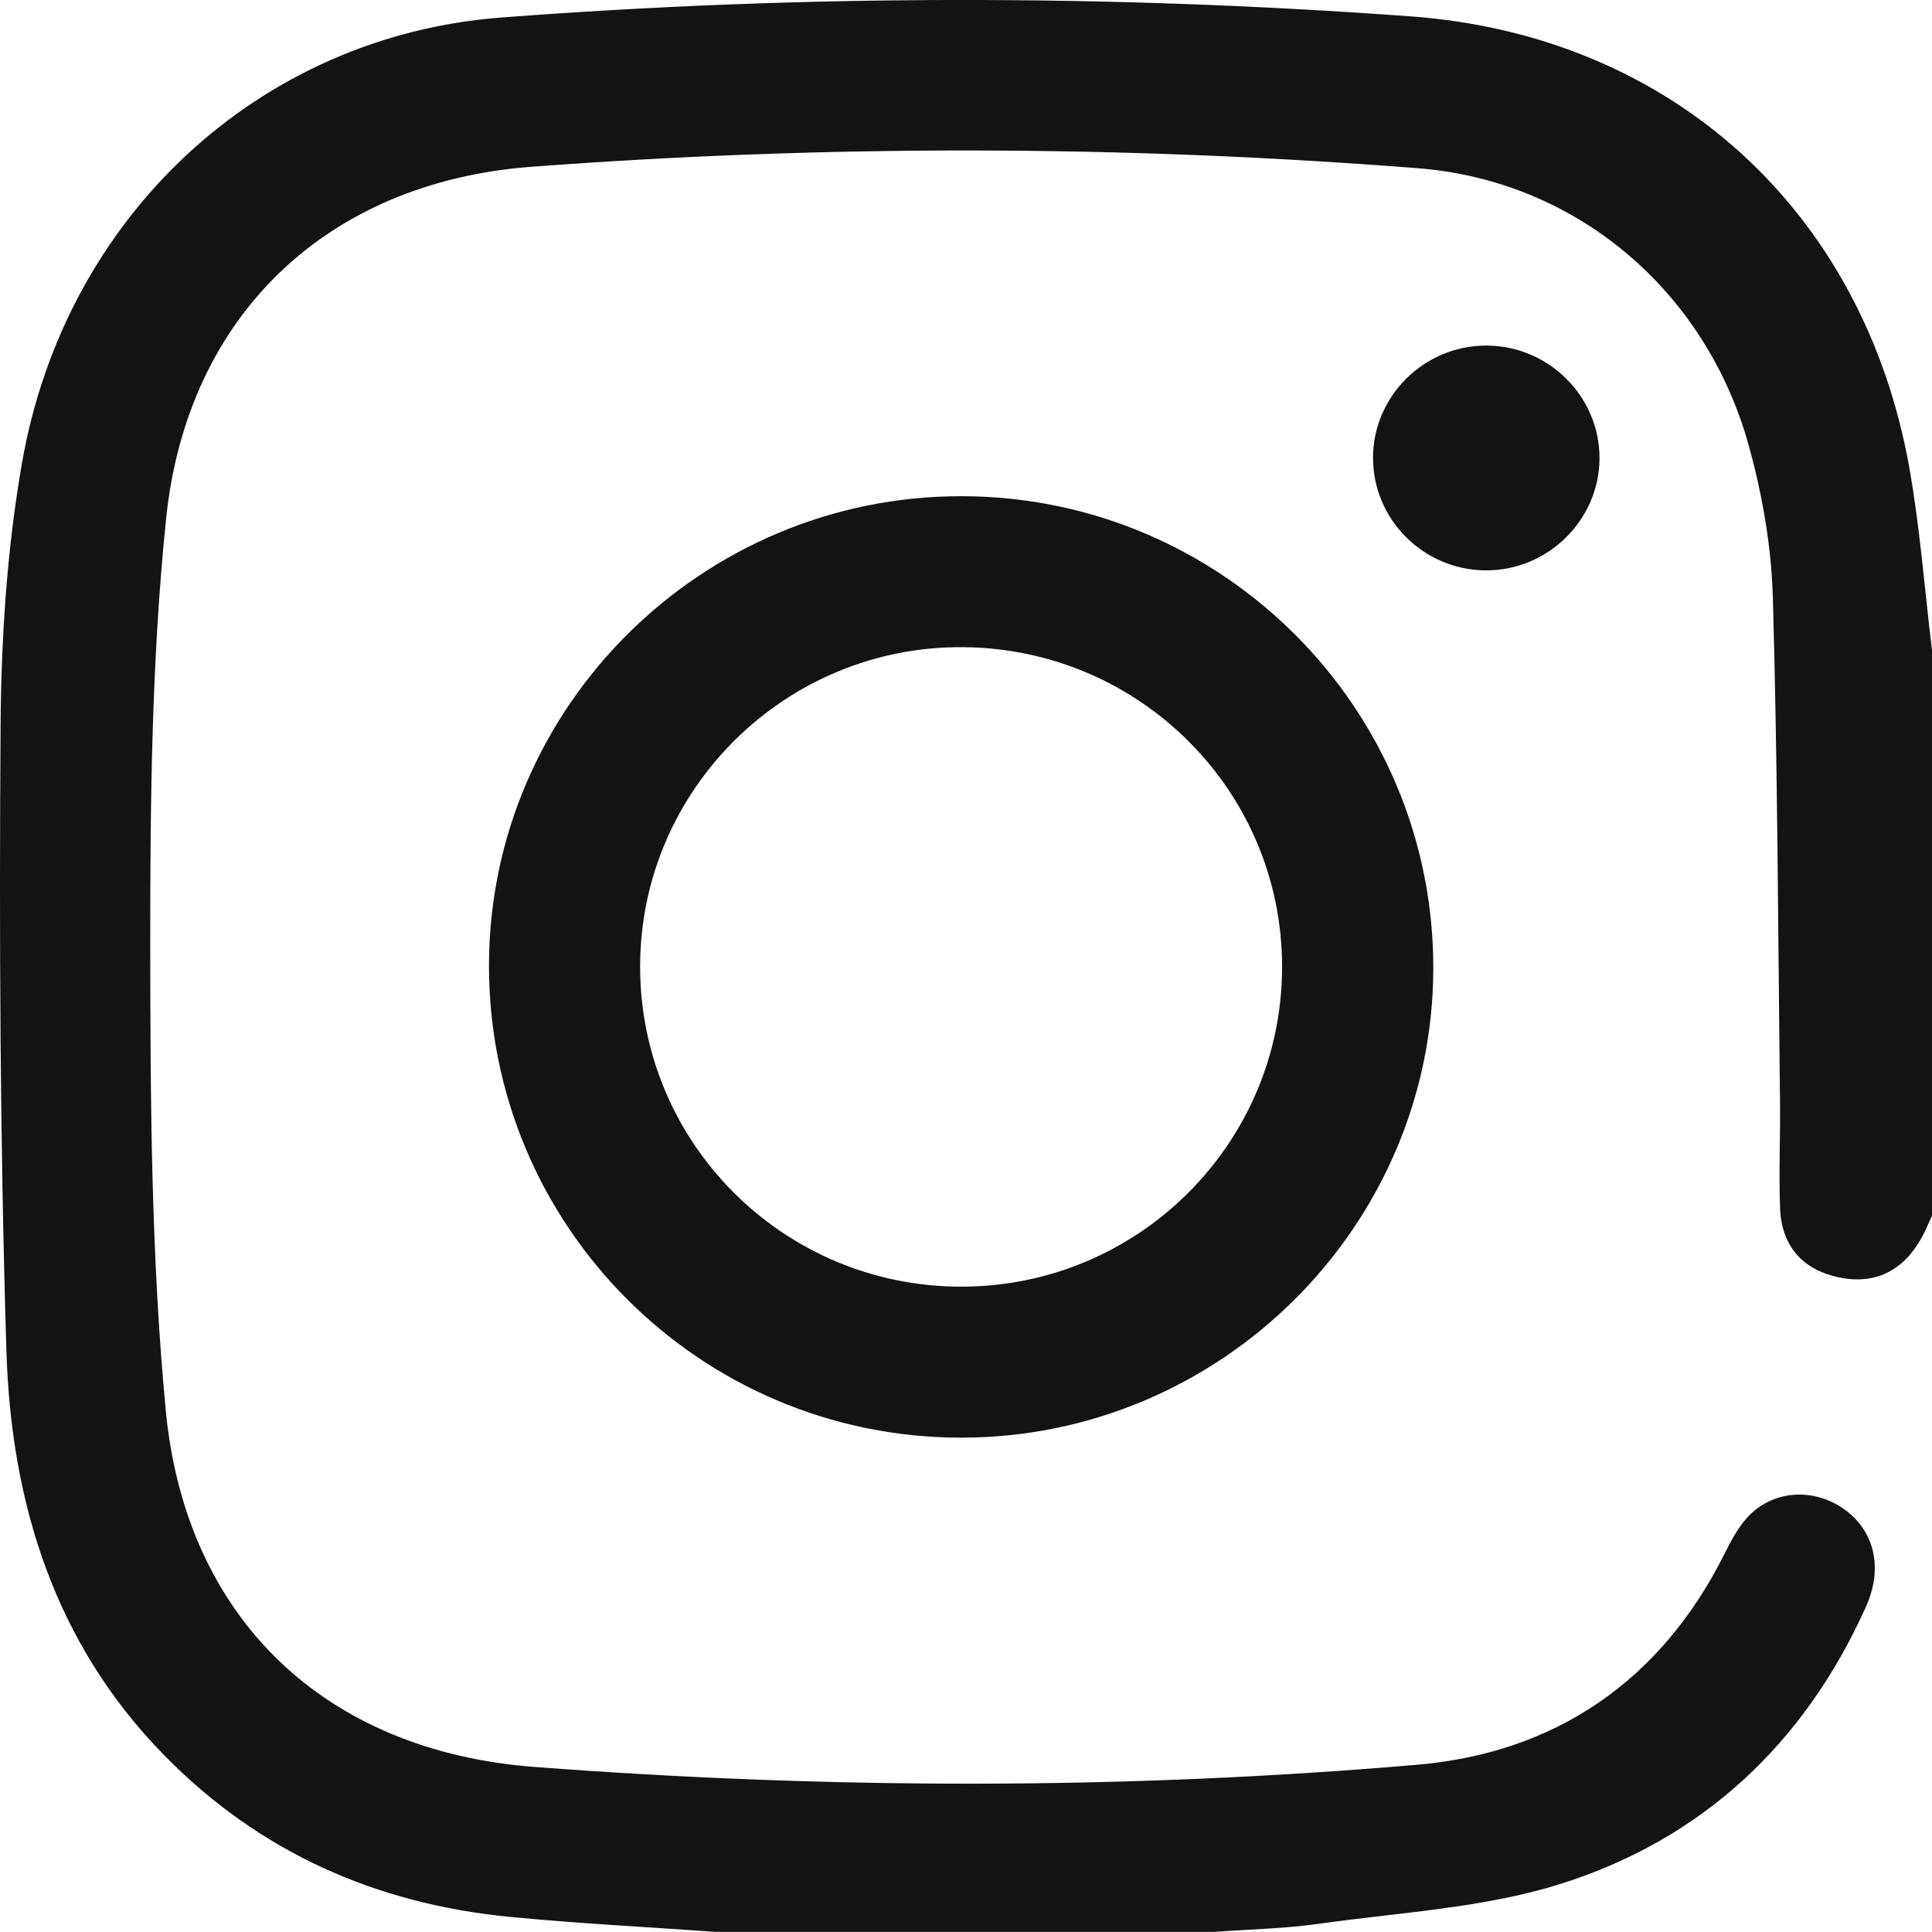 <?xml version="1.0" encoding="UTF-8"?> <svg xmlns="http://www.w3.org/2000/svg" width="100" height="100" viewBox="0 0 100 100" fill="none"><g clip-path="url(#clip0_92_93)"><path d="M100 62.927C99.807 63.333 99.643 63.76 99.417 64.147C98.463 65.803 97.017 66.513 95.147 66.11C93.267 65.703 92.21 64.46 92.137 62.54C92.067 60.723 92.153 58.9 92.133 57.08C92.033 48.37 92.01 39.657 91.763 30.947C91.69 28.31 91.223 25.627 90.52 23.08C88.307 15.057 81.603 9.35 73.39 8.707C58.103 7.51 42.79 7.483 27.503 8.633C16.95 9.427 9.683 16.307 8.597 26.853C7.847 34.14 7.773 41.517 7.777 48.853C7.783 56.907 7.817 64.997 8.58 73C9.607 83.783 16.827 90.637 27.667 91.457C42.887 92.61 58.143 92.65 73.353 91.343C80.48 90.73 85.93 87.03 89.223 80.5C89.57 79.81 89.933 79.09 90.453 78.53C91.713 77.17 93.713 76.997 95.28 78C96.973 79.083 97.523 81.07 96.583 83.16C93.403 90.247 88.097 95.217 80.733 97.523C76.757 98.767 72.45 98.983 68.28 99.573C66.487 99.827 64.66 99.86 62.85 99.993H37.043C33.477 99.74 29.907 99.56 26.35 99.213C19.437 98.537 13.41 95.857 8.52 90.873C2.82 85.073 0.577 77.797 0.333 69.943C9.37778e-06 59.16 -0.043 48.36 0.03 37.567C0.06 33.033 0.36 28.447 1.133 23.99C3.357 11.187 13.417 1.86 25.943 0.907C41.623 -0.287 57.327 -0.3 73.01 0.847C86.51 1.833 96.463 10.913 98.827 24.213C99.38 27.333 99.617 30.507 100 33.657V62.927Z" fill="#131313"></path><path d="M49.773 25.683C63.28 25.7 74.233 36.687 74.187 50.17C74.14 63.527 63.13 74.433 49.717 74.413C36.207 74.393 25.27 63.417 25.31 49.92C25.35 36.56 36.347 25.667 49.77 25.683H49.773ZM49.73 66.597C58.917 66.613 66.377 59.173 66.36 50.013C66.347 40.933 58.997 33.577 49.86 33.497C40.687 33.417 33.16 40.833 33.133 49.98C33.103 59.147 40.533 66.583 49.727 66.597H49.73Z" fill="#131313"></path><path d="M71.067 23.68C71.08 20.483 73.73 17.873 76.95 17.887C80.17 17.9 82.803 20.533 82.79 23.727C82.777 26.92 80.117 29.537 76.903 29.523C73.68 29.51 71.053 26.88 71.07 23.68H71.067Z" fill="#131313"></path></g><defs><clipPath id="clip0_92_93"><rect width="100" height="100" fill="white"></rect></clipPath></defs></svg> 